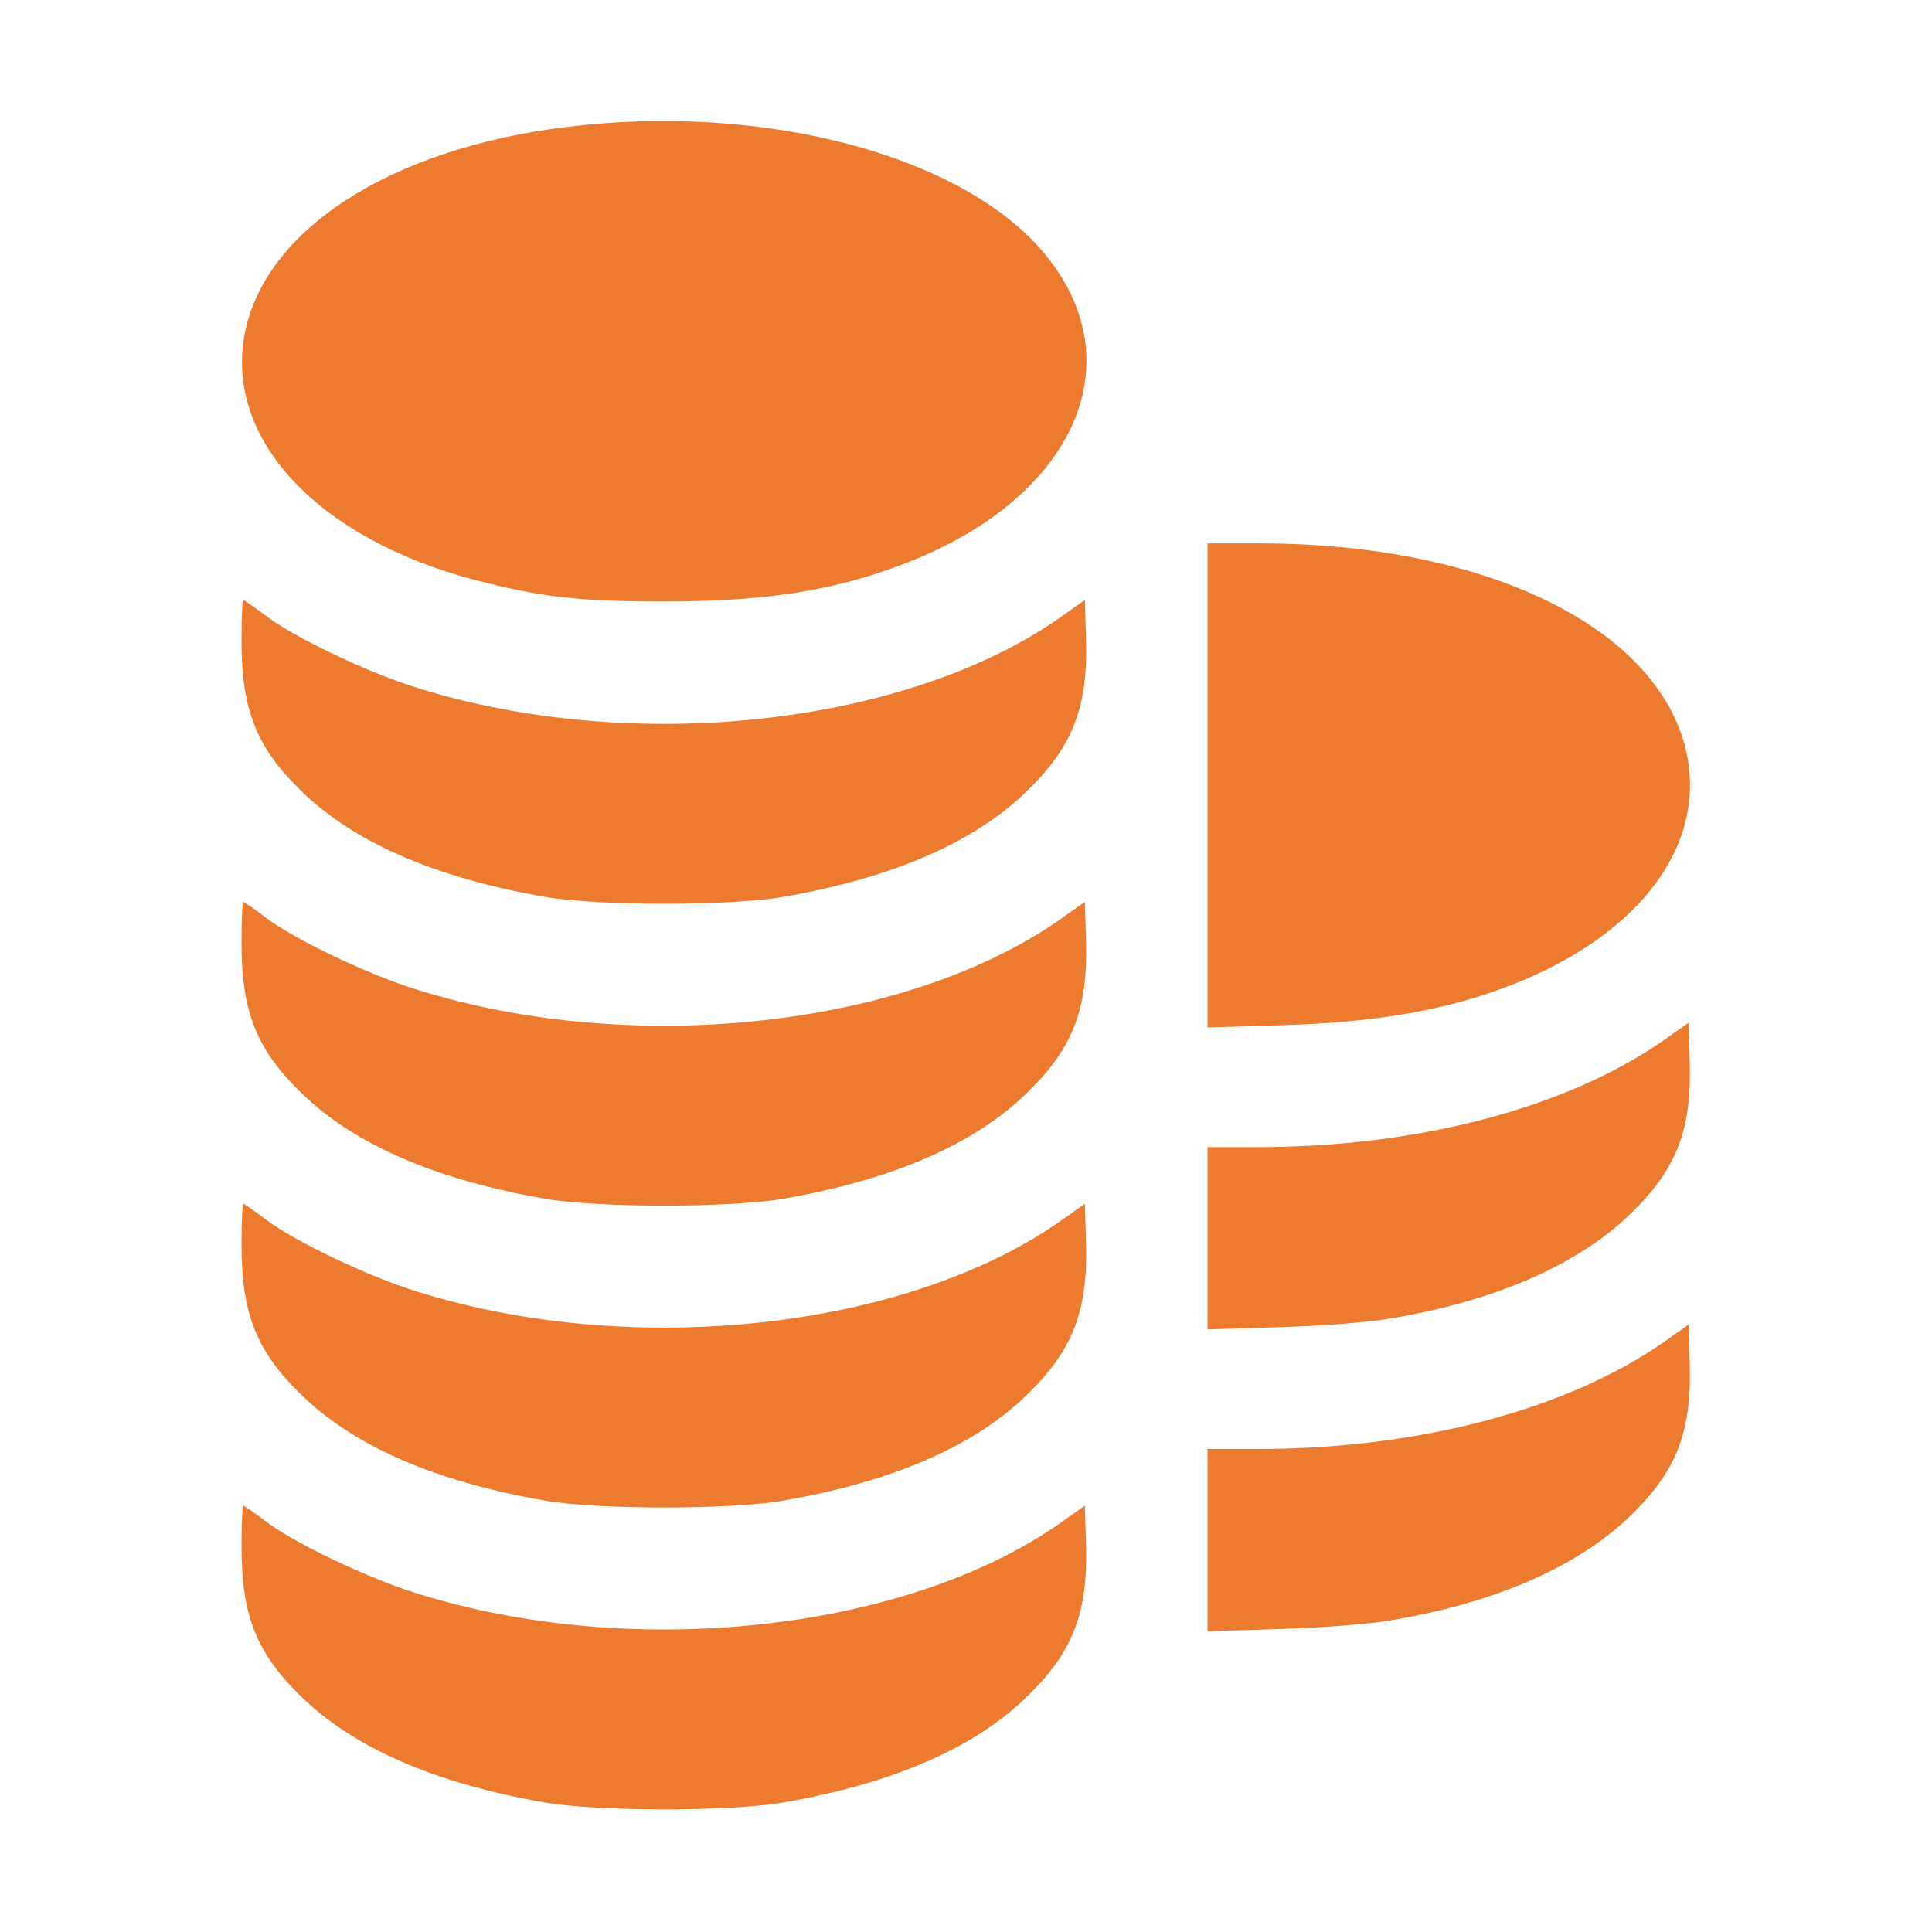 <?xml version="1.0" encoding="UTF-8"?> <svg xmlns="http://www.w3.org/2000/svg" width="60" height="60" viewBox="0 0 60 60" fill="none"> <path d="M17.637 3.938C12.094 4.605 8.145 7.172 7.582 10.465C7.031 13.688 9.902 16.723 14.707 18C16.77 18.539 17.941 18.68 20.625 18.68C24 18.68 26.238 18.293 28.57 17.309C33.703 15.129 35.262 10.816 32.121 7.523C29.414 4.688 23.484 3.223 17.637 3.938Z" fill="#ED7B2F"></path> <path d="M37.5 24.387V31.91L39.762 31.84C42.949 31.746 45.211 31.324 47.32 30.434C50.953 28.898 52.875 26.309 52.418 23.59C51.727 19.605 46.312 16.875 39.117 16.875H37.5V24.387Z" fill="#ED7B2F"></path> <path d="M7.5 19.898C7.5 21.996 7.945 23.168 9.27 24.48C10.91 26.133 13.488 27.258 16.934 27.855C18.574 28.137 22.676 28.137 24.316 27.855C27.762 27.258 30.34 26.133 31.98 24.48C33.328 23.145 33.785 21.938 33.727 19.875L33.691 18.633L32.93 19.172C28.137 22.535 19.664 23.461 12.961 21.363C11.438 20.895 9.105 19.781 8.227 19.102C7.887 18.844 7.582 18.633 7.559 18.633C7.523 18.633 7.5 19.207 7.5 19.898Z" fill="#ED7B2F"></path> <path d="M7.5 29.273C7.5 31.371 7.945 32.543 9.27 33.855C10.91 35.508 13.488 36.633 16.934 37.23C18.574 37.512 22.676 37.512 24.316 37.23C27.762 36.633 30.34 35.508 31.98 33.855C33.328 32.52 33.785 31.312 33.727 29.25L33.691 28.008L32.93 28.547C28.137 31.91 19.664 32.836 12.961 30.738C11.438 30.27 9.105 29.156 8.227 28.477C7.887 28.219 7.582 28.008 7.559 28.008C7.523 28.008 7.5 28.582 7.5 29.273Z" fill="#ED7B2F"></path> <path d="M51.68 32.297C48.668 34.406 44.051 35.625 39.059 35.625H37.5V38.449V41.285L39.762 41.215C40.992 41.18 42.516 41.062 43.125 40.957C46.477 40.406 49.09 39.246 50.73 37.605C52.078 36.27 52.535 35.062 52.477 33L52.441 31.758L51.68 32.297Z" fill="#ED7B2F"></path> <path d="M7.5 38.648C7.5 40.746 7.945 41.918 9.27 43.23C10.91 44.883 13.488 46.008 16.934 46.605C18.574 46.887 22.676 46.887 24.316 46.605C27.762 46.008 30.34 44.883 31.98 43.23C33.328 41.895 33.785 40.688 33.727 38.625L33.691 37.383L32.93 37.922C28.137 41.285 19.664 42.211 12.961 40.113C11.438 39.645 9.105 38.531 8.227 37.852C7.887 37.594 7.582 37.383 7.559 37.383C7.523 37.383 7.5 37.957 7.5 38.648Z" fill="#ED7B2F"></path> <path d="M51.68 41.672C48.668 43.781 44.051 45 39.059 45H37.5V47.824V50.66L39.762 50.59C40.992 50.555 42.516 50.438 43.125 50.332C46.477 49.781 49.09 48.621 50.73 46.98C52.078 45.645 52.535 44.438 52.477 42.375L52.441 41.133L51.68 41.672Z" fill="#ED7B2F"></path> <path d="M7.5 48.023C7.5 50.121 7.945 51.293 9.27 52.605C10.91 54.258 13.488 55.383 16.934 55.98C18.574 56.262 22.676 56.262 24.316 55.98C27.762 55.383 30.34 54.258 31.98 52.605C33.328 51.27 33.785 50.062 33.727 48L33.691 46.758L32.93 47.297C28.137 50.66 19.664 51.586 12.961 49.488C11.438 49.02 9.105 47.906 8.227 47.227C7.887 46.969 7.582 46.758 7.559 46.758C7.523 46.758 7.5 47.332 7.5 48.023Z" fill="#ED7B2F"></path> </svg> 